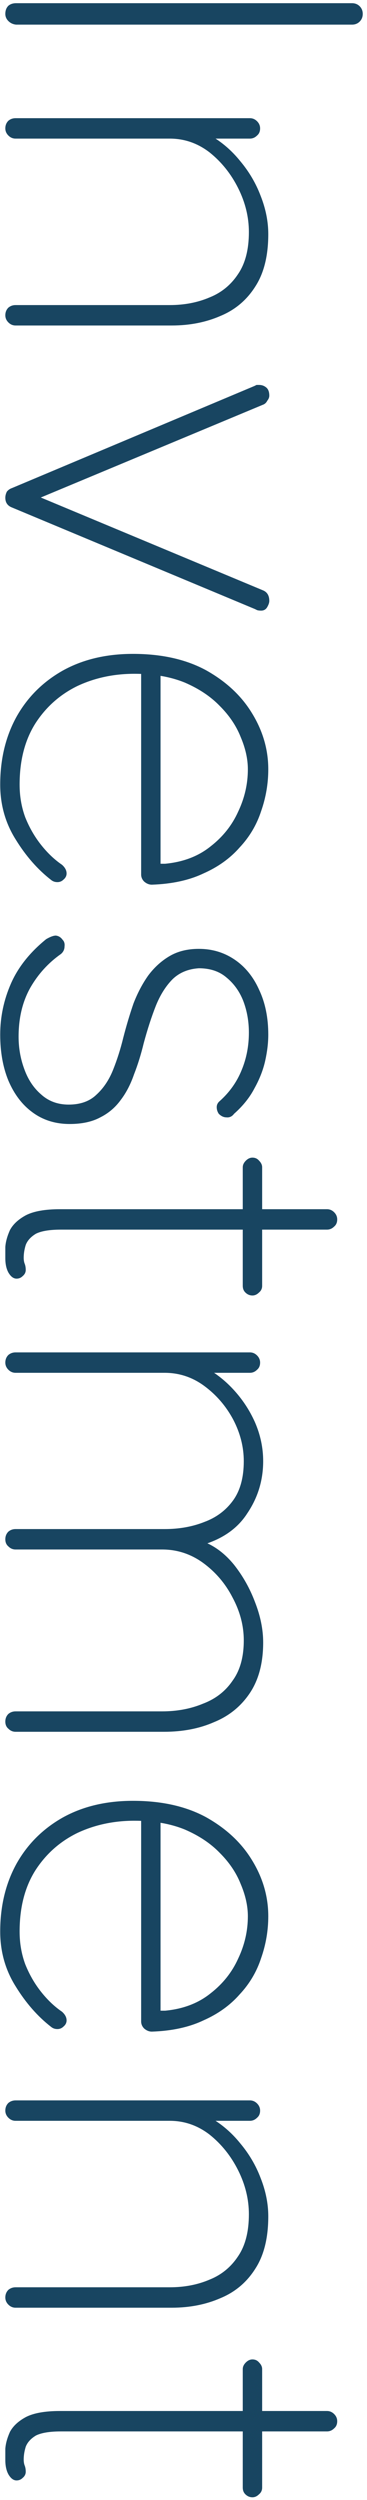 <svg width="69" height="470" viewBox="0 0 69 470" fill="none" xmlns="http://www.w3.org/2000/svg">
<path d="M3.016 4.632C2.44 4.568 1.96 4.344 1.576 3.96C1.192 3.576 1 3.128 1 2.616C1 1.976 1.192 1.464 1.576 1.08C1.96 0.76 2.44 0.6 3.016 0.6L66.184 0.6C66.76 0.6 67.24 0.792 67.624 1.176C68.008 1.56 68.2 2.04 68.2 2.616C68.2 3.192 68.008 3.672 67.624 4.056C67.24 4.44 66.76 4.632 66.184 4.632L3.016 4.632ZM50.44 44.01C50.44 48.042 49.64 51.306 48.04 53.802C46.44 56.362 44.264 58.218 41.512 59.37C38.76 60.586 35.688 61.194 32.296 61.194L2.92 61.194C2.408 61.194 1.96 61.002 1.576 60.618C1.192 60.234 1 59.786 1 59.274C1 58.698 1.192 58.218 1.576 57.834C1.96 57.514 2.408 57.354 2.92 57.354L31.912 57.354C34.664 57.354 37.16 56.874 39.4 55.914C41.64 55.018 43.432 53.546 44.776 51.498C46.12 49.514 46.792 46.89 46.792 43.626C46.792 40.81 46.12 38.058 44.776 35.37C43.432 32.682 41.64 30.442 39.4 28.65C37.16 26.922 34.664 26.058 31.912 26.058L2.92 26.058C2.408 26.058 1.96 25.866 1.576 25.482C1.192 25.098 1 24.65 1 24.138C1 23.562 1.192 23.082 1.576 22.698C1.96 22.378 2.408 22.218 2.92 22.218L46.984 22.218C47.496 22.218 47.944 22.41 48.328 22.794C48.712 23.178 48.904 23.626 48.904 24.138C48.904 24.714 48.712 25.162 48.328 25.482C47.944 25.866 47.496 26.058 46.984 26.058L37.576 26.058L32.968 23.658C35.272 23.658 37.48 24.266 39.592 25.482C41.704 26.698 43.56 28.298 45.16 30.282C46.824 32.266 48.104 34.442 49 36.81C49.96 39.242 50.44 41.642 50.44 44.01ZM50.632 74.383C50.632 74.703 50.504 75.023 50.248 75.343C50.056 75.727 49.768 75.983 49.384 76.111L6.856 93.871L6.184 92.911L49.384 110.959C50.216 111.279 50.632 111.951 50.632 112.975C50.632 113.295 50.504 113.679 50.248 114.127C49.992 114.575 49.608 114.799 49.096 114.799C48.776 114.799 48.52 114.767 48.328 114.703C48.2 114.639 48.072 114.575 47.944 114.511L2.248 95.407C1.416 95.087 1 94.479 1 93.583C1 93.199 1.096 92.815 1.288 92.431C1.544 92.111 1.864 91.887 2.248 91.759L47.848 72.559C47.976 72.495 48.104 72.431 48.232 72.367C48.424 72.367 48.584 72.367 48.712 72.367C49.224 72.367 49.672 72.527 50.056 72.847C50.44 73.167 50.632 73.679 50.632 74.383ZM0.04 147.505C0.04 142.705 1.064 138.449 3.112 134.737C5.16 131.089 8.04 128.209 11.752 126.097C15.528 123.985 19.944 122.929 25 122.929C30.376 122.929 34.952 123.953 38.728 126.001C42.504 128.113 45.384 130.801 47.368 134.065C49.416 137.393 50.44 140.913 50.44 144.626C50.44 147.314 49.992 149.937 49.096 152.497C48.264 155.057 46.92 157.329 45.064 159.314C43.272 161.362 41 162.994 38.248 164.209C35.56 165.49 32.328 166.193 28.552 166.321C28.04 166.321 27.56 166.129 27.112 165.745C26.728 165.361 26.536 164.913 26.536 164.401L26.536 125.233L30.184 124.657L30.184 163.345L29.32 162.385L31.048 162.385C34.44 162.066 37.288 160.978 39.592 159.121C41.896 157.329 43.624 155.154 44.776 152.594C45.992 150.033 46.6 147.377 46.6 144.626C46.6 142.705 46.152 140.689 45.256 138.577C44.424 136.465 43.112 134.513 41.32 132.721C39.592 130.929 37.384 129.457 34.696 128.305C32.008 127.217 28.872 126.673 25.288 126.673C21.384 126.673 17.8 127.441 14.536 128.977C11.272 130.577 8.648 132.913 6.664 135.985C4.68 139.121 3.688 142.961 3.688 147.505C3.688 149.681 4.04 151.729 4.744 153.649C5.512 155.569 6.504 157.297 7.72 158.833C8.936 160.369 10.248 161.617 11.656 162.577C12.232 163.089 12.52 163.633 12.52 164.209C12.52 164.657 12.328 165.041 11.944 165.361C11.624 165.681 11.24 165.841 10.792 165.841C10.344 165.841 9.96 165.713 9.64 165.457C7.08 163.473 4.84 160.913 2.92 157.777C1 154.705 0.04 151.281 0.04 147.505ZM8.68 176.561C9.448 176.113 10.056 175.889 10.504 175.889C11.016 175.953 11.432 176.209 11.752 176.657C12.072 176.977 12.2 177.393 12.136 177.905C12.136 178.481 11.912 178.961 11.464 179.345C9.096 181.009 7.176 183.121 5.704 185.681C4.232 188.305 3.496 191.377 3.496 194.897C3.496 197.009 3.848 199.025 4.552 200.945C5.256 202.929 6.312 204.529 7.72 205.745C9.128 207.025 10.856 207.665 12.904 207.665C15.08 207.665 16.808 207.057 18.088 205.841C19.432 204.625 20.488 203.057 21.256 201.137C22.024 199.217 22.664 197.201 23.176 195.089C23.752 192.849 24.392 190.705 25.096 188.657C25.864 186.673 26.792 184.913 27.88 183.377C29.032 181.841 30.376 180.625 31.912 179.729C33.448 178.833 35.272 178.385 37.384 178.385C39.88 178.385 42.12 179.057 44.104 180.401C46.088 181.745 47.624 183.633 48.712 186.065C49.864 188.497 50.44 191.313 50.44 194.513C50.44 196.049 50.248 197.681 49.864 199.409C49.48 201.137 48.808 202.865 47.848 204.593C46.952 206.321 45.672 207.921 44.008 209.393C43.624 209.905 43.144 210.129 42.568 210.065C42.056 210.065 41.576 209.841 41.128 209.393C40.872 209.009 40.744 208.593 40.744 208.145C40.744 207.697 40.936 207.313 41.32 206.993C43.176 205.329 44.552 203.377 45.448 201.137C46.344 198.961 46.792 196.625 46.792 194.129C46.792 192.017 46.44 190.033 45.736 188.177C45.032 186.385 43.976 184.913 42.568 183.761C41.224 182.609 39.496 182.033 37.384 182.033C35.4 182.161 33.768 182.833 32.488 184.049C31.208 185.329 30.152 186.993 29.32 189.041C28.488 191.153 27.72 193.521 27.016 196.145C26.504 198.257 25.896 200.209 25.192 202.001C24.552 203.857 23.72 205.457 22.696 206.801C21.672 208.209 20.392 209.297 18.856 210.065C17.32 210.897 15.4 211.313 13.096 211.313C10.408 211.313 8.072 210.577 6.088 209.105C4.168 207.697 2.664 205.713 1.576 203.153C0.552 200.657 0.04 197.777 0.04 194.513C0.04 191.185 0.712 187.985 2.056 184.913C3.4 181.841 5.608 179.057 8.68 176.561ZM49.288 219.458L49.288 241.73C49.288 242.242 49.096 242.658 48.712 242.978C48.328 243.362 47.912 243.554 47.464 243.554C46.952 243.554 46.504 243.362 46.12 242.978C45.8 242.658 45.64 242.242 45.64 241.73L45.64 219.458C45.64 219.01 45.832 218.594 46.216 218.21C46.6 217.826 47.016 217.634 47.464 217.634C47.976 217.634 48.392 217.826 48.712 218.21C49.096 218.594 49.288 219.01 49.288 219.458ZM63.4 229.25C63.4 229.826 63.208 230.274 62.824 230.594C62.44 230.978 61.992 231.17 61.48 231.17L11.464 231.17C9.352 231.17 7.784 231.426 6.76 231.938C5.8 232.514 5.16 233.218 4.84 234.05C4.584 234.882 4.456 235.682 4.456 236.45C4.456 236.898 4.52 237.282 4.648 237.602C4.776 237.922 4.84 238.306 4.84 238.754C4.84 239.202 4.648 239.586 4.264 239.906C3.944 240.226 3.56 240.386 3.112 240.386C2.536 240.386 2.024 240.002 1.576 239.234C1.192 238.53 1 237.634 1 236.546C1 236.162 1 235.458 1 234.434C1.064 233.474 1.352 232.418 1.864 231.266C2.44 230.178 3.432 229.25 4.84 228.482C6.312 227.714 8.456 227.33 11.272 227.33L61.48 227.33C61.992 227.33 62.44 227.522 62.824 227.906C63.208 228.29 63.4 228.738 63.4 229.25ZM49.48 274.697C49.48 278.281 48.488 281.545 46.504 284.489C44.584 287.497 41.544 289.545 37.384 290.633L36.52 289.385L38.344 289.865C40.456 290.697 42.344 292.137 44.008 294.185C45.672 296.297 46.984 298.633 47.944 301.193C48.968 303.817 49.48 306.345 49.48 308.777C49.48 312.617 48.648 315.785 46.984 318.281C45.32 320.777 43.08 322.601 40.264 323.753C37.512 324.969 34.376 325.577 30.856 325.577L2.92 325.577C2.408 325.577 1.96 325.385 1.576 325.001C1.192 324.681 1 324.233 1 323.657C1 323.081 1.192 322.601 1.576 322.217C1.96 321.897 2.408 321.737 2.92 321.737L30.472 321.737C33.288 321.737 35.848 321.257 38.152 320.297C40.52 319.401 42.376 317.961 43.72 315.977C45.128 314.057 45.832 311.529 45.832 308.393C45.832 305.641 45.128 302.953 43.72 300.329C42.376 297.705 40.52 295.529 38.152 293.801C35.848 292.137 33.288 291.305 30.472 291.305L2.92 291.305C2.408 291.305 1.96 291.113 1.576 290.729C1.192 290.409 1 289.961 1 289.385C1 288.809 1.192 288.329 1.576 287.945C1.96 287.625 2.408 287.465 2.92 287.465L30.952 287.465C33.704 287.465 36.2 287.017 38.44 286.121C40.68 285.289 42.472 283.945 43.816 282.089C45.16 280.233 45.832 277.769 45.832 274.697C45.832 272.009 45.16 269.385 43.816 266.825C42.472 264.329 40.68 262.249 38.44 260.585C36.2 258.921 33.704 258.089 30.952 258.089L2.92 258.089C2.408 258.089 1.96 257.897 1.576 257.513C1.192 257.129 1 256.681 1 256.169C1 255.593 1.192 255.113 1.576 254.729C1.96 254.409 2.408 254.249 2.92 254.249L46.984 254.249C47.496 254.249 47.944 254.441 48.328 254.825C48.712 255.209 48.904 255.657 48.904 256.169C48.904 256.745 48.712 257.193 48.328 257.513C47.944 257.897 47.496 258.089 46.984 258.089L36.52 258.089L31.624 255.209C33.864 255.209 36.04 255.753 38.152 256.841C40.264 257.929 42.152 259.369 43.816 261.161C45.544 263.017 46.92 265.097 47.944 267.401C48.968 269.769 49.48 272.201 49.48 274.697ZM0.04 363.13C0.04 358.33 1.064 354.074 3.112 350.362C5.16 346.714 8.04 343.834 11.752 341.722C15.528 339.61 19.944 338.554 25 338.554C30.376 338.554 34.952 339.578 38.728 341.626C42.504 343.738 45.384 346.426 47.368 349.69C49.416 353.018 50.44 356.538 50.44 360.251C50.44 362.939 49.992 365.562 49.096 368.122C48.264 370.682 46.92 372.954 45.064 374.939C43.272 376.987 41 378.619 38.248 379.834C35.56 381.115 32.328 381.818 28.552 381.946C28.04 381.946 27.56 381.754 27.112 381.37C26.728 380.986 26.536 380.538 26.536 380.026L26.536 340.858L30.184 340.282L30.184 378.97L29.32 378.01L31.048 378.01C34.44 377.691 37.288 376.603 39.592 374.746C41.896 372.954 43.624 370.779 44.776 368.219C45.992 365.658 46.6 363.002 46.6 360.251C46.6 358.33 46.152 356.314 45.256 354.202C44.424 352.09 43.112 350.138 41.32 348.346C39.592 346.554 37.384 345.082 34.696 343.93C32.008 342.842 28.872 342.298 25.288 342.298C21.384 342.298 17.8 343.066 14.536 344.602C11.272 346.202 8.648 348.538 6.664 351.61C4.68 354.746 3.688 358.586 3.688 363.13C3.688 365.306 4.04 367.354 4.744 369.274C5.512 371.194 6.504 372.922 7.72 374.458C8.936 375.994 10.248 377.242 11.656 378.202C12.232 378.714 12.52 379.258 12.52 379.834C12.52 380.282 12.328 380.666 11.944 380.986C11.624 381.306 11.24 381.466 10.792 381.466C10.344 381.466 9.96 381.338 9.64 381.082C7.08 379.098 4.84 376.538 2.92 373.402C1 370.33 0.04 366.906 0.04 363.13ZM50.44 416.666C50.44 420.698 49.64 423.962 48.04 426.458C46.44 429.018 44.264 430.874 41.512 432.026C38.76 433.242 35.688 433.85 32.296 433.85L2.92 433.85C2.408 433.85 1.96 433.658 1.576 433.274C1.192 432.89 1 432.442 1 431.93C1 431.354 1.192 430.874 1.576 430.49C1.96 430.17 2.408 430.01 2.92 430.01L31.912 430.01C34.664 430.01 37.16 429.53 39.4 428.57C41.64 427.674 43.432 426.202 44.776 424.154C46.12 422.17 46.792 419.546 46.792 416.282C46.792 413.466 46.12 410.714 44.776 408.026C43.432 405.338 41.64 403.098 39.4 401.306C37.16 399.578 34.664 398.714 31.912 398.714L2.92 398.714C2.408 398.714 1.96 398.522 1.576 398.138C1.192 397.754 1 397.306 1 396.794C1 396.218 1.192 395.738 1.576 395.354C1.96 395.034 2.408 394.874 2.92 394.874L46.984 394.874C47.496 394.874 47.944 395.066 48.328 395.45C48.712 395.834 48.904 396.282 48.904 396.794C48.904 397.37 48.712 397.818 48.328 398.138C47.944 398.522 47.496 398.714 46.984 398.714L37.576 398.714L32.968 396.314C35.272 396.314 37.48 396.922 39.592 398.138C41.704 399.354 43.56 400.954 45.16 402.938C46.824 404.922 48.104 407.098 49 409.466C49.96 411.898 50.44 414.298 50.44 416.666ZM49.288 445.396L49.288 467.668C49.288 468.18 49.096 468.596 48.712 468.916C48.328 469.3 47.912 469.492 47.464 469.492C46.952 469.492 46.504 469.3 46.12 468.916C45.8 468.596 45.64 468.18 45.64 467.668L45.64 445.396C45.64 444.948 45.832 444.532 46.216 444.148C46.6 443.764 47.016 443.572 47.464 443.572C47.976 443.572 48.392 443.764 48.712 444.148C49.096 444.532 49.288 444.948 49.288 445.396ZM63.4 455.188C63.4 455.764 63.208 456.212 62.824 456.532C62.44 456.916 61.992 457.108 61.48 457.108L11.464 457.108C9.352 457.108 7.784 457.364 6.76 457.876C5.8 458.452 5.16 459.156 4.84 459.988C4.584 460.82 4.456 461.62 4.456 462.388C4.456 462.836 4.52 463.22 4.648 463.54C4.776 463.86 4.84 464.244 4.84 464.692C4.84 465.14 4.648 465.524 4.264 465.844C3.944 466.164 3.56 466.324 3.112 466.324C2.536 466.324 2.024 465.94 1.576 465.172C1.192 464.468 1 463.572 1 462.484C1 462.1 1 461.396 1 460.372C1.064 459.412 1.352 458.356 1.864 457.204C2.44 456.116 3.432 455.188 4.84 454.42C6.312 453.652 8.456 453.268 11.272 453.268L61.48 453.268C61.992 453.268 62.44 453.46 62.824 453.844C63.208 454.228 63.4 454.676 63.4 455.188Z" fill="#184561"/>
</svg>
